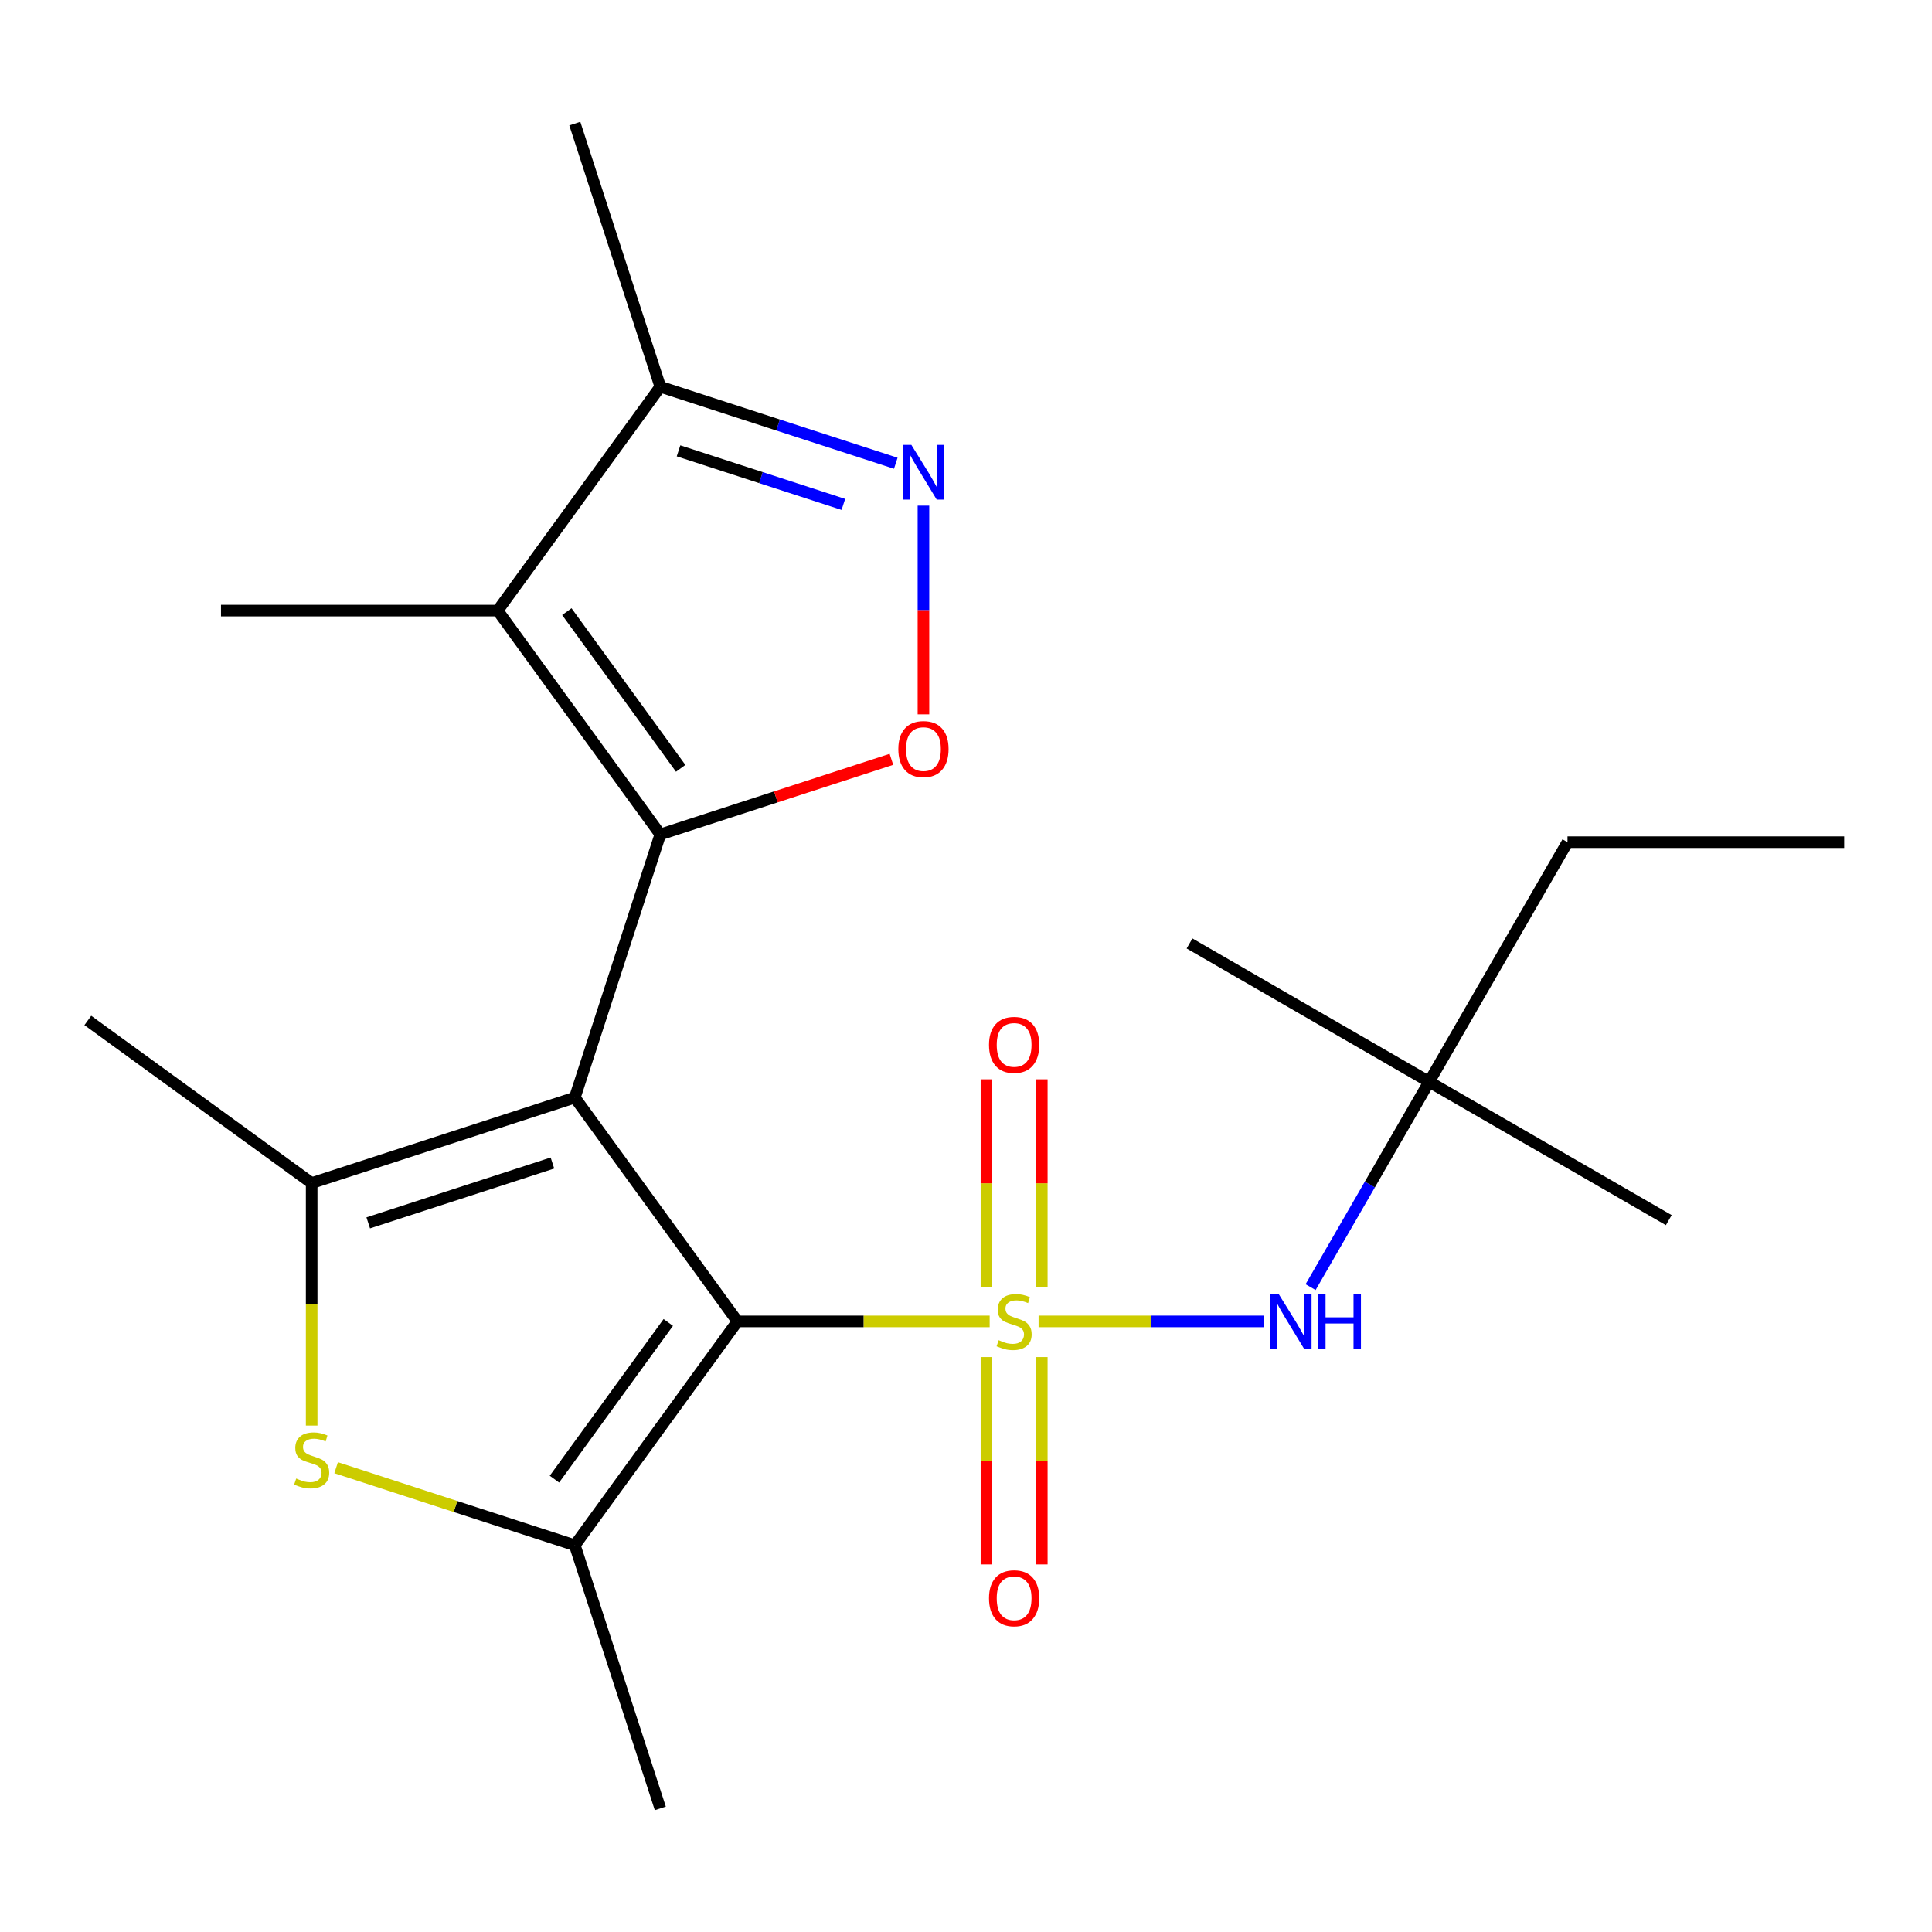 <?xml version='1.0' encoding='iso-8859-1'?>
<svg version='1.1' baseProfile='full'
              xmlns='http://www.w3.org/2000/svg'
                      xmlns:rdkit='http://www.rdkit.org/xml'
                      xmlns:xlink='http://www.w3.org/1999/xlink'
                  xml:space='preserve'
width='1000px' height='1000px' viewBox='0 0 1000 1000'>
<!-- END OF HEADER -->
<rect style='opacity:1.0;fill:#FFFFFF;stroke:none' width='1000' height='1000' x='0' y='0'> </rect>
<path class='bond-1' d='M 297.519,568.101 L 381.697,683.963' style='fill:none;fill-rule:evenodd;stroke:#000000;stroke-width:6px;stroke-linecap:butt;stroke-linejoin:miter;stroke-opacity:1' />
<path class='bond-2' d='M 297.519,568.101 L 341.774,431.899' style='fill:none;fill-rule:evenodd;stroke:#000000;stroke-width:6px;stroke-linecap:butt;stroke-linejoin:miter;stroke-opacity:1' />
<path class='bond-3' d='M 297.519,568.101 L 161.316,612.356' style='fill:none;fill-rule:evenodd;stroke:#000000;stroke-width:6px;stroke-linecap:butt;stroke-linejoin:miter;stroke-opacity:1' />
<path class='bond-3' d='M 285.939,601.98 L 190.597,632.959' style='fill:none;fill-rule:evenodd;stroke:#000000;stroke-width:6px;stroke-linecap:butt;stroke-linejoin:miter;stroke-opacity:1' />
<path class='bond-0' d='M 512.249,683.963 L 446.973,683.963' style='fill:none;fill-rule:evenodd;stroke:#CCCC00;stroke-width:6px;stroke-linecap:butt;stroke-linejoin:miter;stroke-opacity:1' />
<path class='bond-0' d='M 446.973,683.963 L 381.697,683.963' style='fill:none;fill-rule:evenodd;stroke:#000000;stroke-width:6px;stroke-linecap:butt;stroke-linejoin:miter;stroke-opacity:1' />
<path class='bond-9' d='M 537.569,683.963 L 595.843,683.963' style='fill:none;fill-rule:evenodd;stroke:#CCCC00;stroke-width:6px;stroke-linecap:butt;stroke-linejoin:miter;stroke-opacity:1' />
<path class='bond-9' d='M 595.843,683.963 L 654.117,683.963' style='fill:none;fill-rule:evenodd;stroke:#0000FF;stroke-width:6px;stroke-linecap:butt;stroke-linejoin:miter;stroke-opacity:1' />
<path class='bond-11' d='M 510.588,702.423 L 510.588,756.079' style='fill:none;fill-rule:evenodd;stroke:#CCCC00;stroke-width:6px;stroke-linecap:butt;stroke-linejoin:miter;stroke-opacity:1' />
<path class='bond-11' d='M 510.588,756.079 L 510.588,809.736' style='fill:none;fill-rule:evenodd;stroke:#FF0000;stroke-width:6px;stroke-linecap:butt;stroke-linejoin:miter;stroke-opacity:1' />
<path class='bond-11' d='M 539.23,702.423 L 539.23,756.079' style='fill:none;fill-rule:evenodd;stroke:#CCCC00;stroke-width:6px;stroke-linecap:butt;stroke-linejoin:miter;stroke-opacity:1' />
<path class='bond-11' d='M 539.23,756.079 L 539.23,809.736' style='fill:none;fill-rule:evenodd;stroke:#FF0000;stroke-width:6px;stroke-linecap:butt;stroke-linejoin:miter;stroke-opacity:1' />
<path class='bond-12' d='M 539.23,666.262 L 539.23,612.455' style='fill:none;fill-rule:evenodd;stroke:#CCCC00;stroke-width:6px;stroke-linecap:butt;stroke-linejoin:miter;stroke-opacity:1' />
<path class='bond-12' d='M 539.23,612.455 L 539.23,558.648' style='fill:none;fill-rule:evenodd;stroke:#FF0000;stroke-width:6px;stroke-linecap:butt;stroke-linejoin:miter;stroke-opacity:1' />
<path class='bond-12' d='M 510.588,666.262 L 510.588,612.455' style='fill:none;fill-rule:evenodd;stroke:#CCCC00;stroke-width:6px;stroke-linecap:butt;stroke-linejoin:miter;stroke-opacity:1' />
<path class='bond-12' d='M 510.588,612.455 L 510.588,558.648' style='fill:none;fill-rule:evenodd;stroke:#FF0000;stroke-width:6px;stroke-linecap:butt;stroke-linejoin:miter;stroke-opacity:1' />
<path class='bond-4' d='M 381.697,683.963 L 297.519,799.824' style='fill:none;fill-rule:evenodd;stroke:#000000;stroke-width:6px;stroke-linecap:butt;stroke-linejoin:miter;stroke-opacity:1' />
<path class='bond-4' d='M 345.898,684.506 L 286.973,765.609' style='fill:none;fill-rule:evenodd;stroke:#000000;stroke-width:6px;stroke-linecap:butt;stroke-linejoin:miter;stroke-opacity:1' />
<path class='bond-5' d='M 341.774,431.899 L 257.596,316.037' style='fill:none;fill-rule:evenodd;stroke:#000000;stroke-width:6px;stroke-linecap:butt;stroke-linejoin:miter;stroke-opacity:1' />
<path class='bond-5' d='M 352.319,397.684 L 293.394,316.581' style='fill:none;fill-rule:evenodd;stroke:#000000;stroke-width:6px;stroke-linecap:butt;stroke-linejoin:miter;stroke-opacity:1' />
<path class='bond-7' d='M 341.774,431.899 L 401.585,412.465' style='fill:none;fill-rule:evenodd;stroke:#000000;stroke-width:6px;stroke-linecap:butt;stroke-linejoin:miter;stroke-opacity:1' />
<path class='bond-7' d='M 401.585,412.465 L 461.396,393.031' style='fill:none;fill-rule:evenodd;stroke:#FF0000;stroke-width:6px;stroke-linecap:butt;stroke-linejoin:miter;stroke-opacity:1' />
<path class='bond-6' d='M 161.316,612.356 L 161.316,675.112' style='fill:none;fill-rule:evenodd;stroke:#000000;stroke-width:6px;stroke-linecap:butt;stroke-linejoin:miter;stroke-opacity:1' />
<path class='bond-6' d='M 161.316,675.112 L 161.316,737.868' style='fill:none;fill-rule:evenodd;stroke:#CCCC00;stroke-width:6px;stroke-linecap:butt;stroke-linejoin:miter;stroke-opacity:1' />
<path class='bond-14' d='M 161.316,612.356 L 45.455,528.178' style='fill:none;fill-rule:evenodd;stroke:#000000;stroke-width:6px;stroke-linecap:butt;stroke-linejoin:miter;stroke-opacity:1' />
<path class='bond-16' d='M 297.519,799.824 L 341.774,936.027' style='fill:none;fill-rule:evenodd;stroke:#000000;stroke-width:6px;stroke-linecap:butt;stroke-linejoin:miter;stroke-opacity:1' />
<path class='bond-22' d='M 297.519,799.824 L 235.747,779.753' style='fill:none;fill-rule:evenodd;stroke:#000000;stroke-width:6px;stroke-linecap:butt;stroke-linejoin:miter;stroke-opacity:1' />
<path class='bond-22' d='M 235.747,779.753 L 173.976,759.682' style='fill:none;fill-rule:evenodd;stroke:#CCCC00;stroke-width:6px;stroke-linecap:butt;stroke-linejoin:miter;stroke-opacity:1' />
<path class='bond-10' d='M 257.596,316.037 L 341.774,200.176' style='fill:none;fill-rule:evenodd;stroke:#000000;stroke-width:6px;stroke-linecap:butt;stroke-linejoin:miter;stroke-opacity:1' />
<path class='bond-15' d='M 257.596,316.037 L 114.383,316.037' style='fill:none;fill-rule:evenodd;stroke:#000000;stroke-width:6px;stroke-linecap:butt;stroke-linejoin:miter;stroke-opacity:1' />
<path class='bond-8' d='M 477.976,369.743 L 477.976,315.734' style='fill:none;fill-rule:evenodd;stroke:#FF0000;stroke-width:6px;stroke-linecap:butt;stroke-linejoin:miter;stroke-opacity:1' />
<path class='bond-8' d='M 477.976,315.734 L 477.976,261.724' style='fill:none;fill-rule:evenodd;stroke:#0000FF;stroke-width:6px;stroke-linecap:butt;stroke-linejoin:miter;stroke-opacity:1' />
<path class='bond-23' d='M 463.656,239.778 L 402.715,219.977' style='fill:none;fill-rule:evenodd;stroke:#0000FF;stroke-width:6px;stroke-linecap:butt;stroke-linejoin:miter;stroke-opacity:1' />
<path class='bond-23' d='M 402.715,219.977 L 341.774,200.176' style='fill:none;fill-rule:evenodd;stroke:#000000;stroke-width:6px;stroke-linecap:butt;stroke-linejoin:miter;stroke-opacity:1' />
<path class='bond-23' d='M 436.523,261.079 L 393.864,247.218' style='fill:none;fill-rule:evenodd;stroke:#0000FF;stroke-width:6px;stroke-linecap:butt;stroke-linejoin:miter;stroke-opacity:1' />
<path class='bond-23' d='M 393.864,247.218 L 351.205,233.357' style='fill:none;fill-rule:evenodd;stroke:#000000;stroke-width:6px;stroke-linecap:butt;stroke-linejoin:miter;stroke-opacity:1' />
<path class='bond-13' d='M 678.363,666.222 L 709.045,613.08' style='fill:none;fill-rule:evenodd;stroke:#0000FF;stroke-width:6px;stroke-linecap:butt;stroke-linejoin:miter;stroke-opacity:1' />
<path class='bond-13' d='M 709.045,613.08 L 739.727,559.937' style='fill:none;fill-rule:evenodd;stroke:#000000;stroke-width:6px;stroke-linecap:butt;stroke-linejoin:miter;stroke-opacity:1' />
<path class='bond-17' d='M 341.774,200.176 L 297.519,63.973' style='fill:none;fill-rule:evenodd;stroke:#000000;stroke-width:6px;stroke-linecap:butt;stroke-linejoin:miter;stroke-opacity:1' />
<path class='bond-18' d='M 739.727,559.937 L 811.333,435.912' style='fill:none;fill-rule:evenodd;stroke:#000000;stroke-width:6px;stroke-linecap:butt;stroke-linejoin:miter;stroke-opacity:1' />
<path class='bond-19' d='M 739.727,559.937 L 863.753,631.543' style='fill:none;fill-rule:evenodd;stroke:#000000;stroke-width:6px;stroke-linecap:butt;stroke-linejoin:miter;stroke-opacity:1' />
<path class='bond-20' d='M 739.727,559.937 L 615.702,488.331' style='fill:none;fill-rule:evenodd;stroke:#000000;stroke-width:6px;stroke-linecap:butt;stroke-linejoin:miter;stroke-opacity:1' />
<path class='bond-21' d='M 811.333,435.912 L 954.545,435.912' style='fill:none;fill-rule:evenodd;stroke:#000000;stroke-width:6px;stroke-linecap:butt;stroke-linejoin:miter;stroke-opacity:1' />
<path  class='atom-1' d='M 516.909 693.683
Q 517.229 693.803, 518.549 694.363
Q 519.869 694.923, 521.309 695.283
Q 522.789 695.603, 524.229 695.603
Q 526.909 695.603, 528.469 694.323
Q 530.029 693.003, 530.029 690.723
Q 530.029 689.163, 529.229 688.203
Q 528.469 687.243, 527.269 686.723
Q 526.069 686.203, 524.069 685.603
Q 521.549 684.843, 520.029 684.123
Q 518.549 683.403, 517.469 681.883
Q 516.429 680.363, 516.429 677.803
Q 516.429 674.243, 518.829 672.043
Q 521.269 669.843, 526.069 669.843
Q 529.349 669.843, 533.069 671.403
L 532.149 674.483
Q 528.749 673.083, 526.189 673.083
Q 523.429 673.083, 521.909 674.243
Q 520.389 675.363, 520.429 677.323
Q 520.429 678.843, 521.189 679.763
Q 521.989 680.683, 523.109 681.203
Q 524.269 681.723, 526.189 682.323
Q 528.749 683.123, 530.269 683.923
Q 531.789 684.723, 532.869 686.363
Q 533.989 687.963, 533.989 690.723
Q 533.989 694.643, 531.349 696.763
Q 528.749 698.843, 524.389 698.843
Q 521.869 698.843, 519.949 698.283
Q 518.069 697.763, 515.829 696.843
L 516.909 693.683
' fill='#CCCC00'/>
<path  class='atom-7' d='M 153.316 765.289
Q 153.636 765.409, 154.956 765.969
Q 156.276 766.529, 157.716 766.889
Q 159.196 767.209, 160.636 767.209
Q 163.316 767.209, 164.876 765.929
Q 166.436 764.609, 166.436 762.329
Q 166.436 760.769, 165.636 759.809
Q 164.876 758.849, 163.676 758.329
Q 162.476 757.809, 160.476 757.209
Q 157.956 756.449, 156.436 755.729
Q 154.956 755.009, 153.876 753.489
Q 152.836 751.969, 152.836 749.409
Q 152.836 745.849, 155.236 743.649
Q 157.676 741.449, 162.476 741.449
Q 165.756 741.449, 169.476 743.009
L 168.556 746.089
Q 165.156 744.689, 162.596 744.689
Q 159.836 744.689, 158.316 745.849
Q 156.796 746.969, 156.836 748.929
Q 156.836 750.449, 157.596 751.369
Q 158.396 752.289, 159.516 752.809
Q 160.676 753.329, 162.596 753.929
Q 165.156 754.729, 166.676 755.529
Q 168.196 756.329, 169.276 757.969
Q 170.396 759.569, 170.396 762.329
Q 170.396 766.249, 167.756 768.369
Q 165.156 770.449, 160.796 770.449
Q 158.276 770.449, 156.356 769.889
Q 154.476 769.369, 152.236 768.449
L 153.316 765.289
' fill='#CCCC00'/>
<path  class='atom-8' d='M 464.976 387.724
Q 464.976 380.924, 468.336 377.124
Q 471.696 373.324, 477.976 373.324
Q 484.256 373.324, 487.616 377.124
Q 490.976 380.924, 490.976 387.724
Q 490.976 394.604, 487.576 398.524
Q 484.176 402.404, 477.976 402.404
Q 471.736 402.404, 468.336 398.524
Q 464.976 394.644, 464.976 387.724
M 477.976 399.204
Q 482.296 399.204, 484.616 396.324
Q 486.976 393.404, 486.976 387.724
Q 486.976 382.164, 484.616 379.364
Q 482.296 376.524, 477.976 376.524
Q 473.656 376.524, 471.296 379.324
Q 468.976 382.124, 468.976 387.724
Q 468.976 393.444, 471.296 396.324
Q 473.656 399.204, 477.976 399.204
' fill='#FF0000'/>
<path  class='atom-9' d='M 471.716 230.271
L 480.996 245.271
Q 481.916 246.751, 483.396 249.431
Q 484.876 252.111, 484.956 252.271
L 484.956 230.271
L 488.716 230.271
L 488.716 258.591
L 484.836 258.591
L 474.876 242.191
Q 473.716 240.271, 472.476 238.071
Q 471.276 235.871, 470.916 235.191
L 470.916 258.591
L 467.236 258.591
L 467.236 230.271
L 471.716 230.271
' fill='#0000FF'/>
<path  class='atom-10' d='M 661.861 669.803
L 671.141 684.803
Q 672.061 686.283, 673.541 688.963
Q 675.021 691.643, 675.101 691.803
L 675.101 669.803
L 678.861 669.803
L 678.861 698.123
L 674.981 698.123
L 665.021 681.723
Q 663.861 679.803, 662.621 677.603
Q 661.421 675.403, 661.061 674.723
L 661.061 698.123
L 657.381 698.123
L 657.381 669.803
L 661.861 669.803
' fill='#0000FF'/>
<path  class='atom-10' d='M 682.261 669.803
L 686.101 669.803
L 686.101 681.843
L 700.581 681.843
L 700.581 669.803
L 704.421 669.803
L 704.421 698.123
L 700.581 698.123
L 700.581 685.043
L 686.101 685.043
L 686.101 698.123
L 682.261 698.123
L 682.261 669.803
' fill='#0000FF'/>
<path  class='atom-12' d='M 511.909 827.255
Q 511.909 820.455, 515.269 816.655
Q 518.629 812.855, 524.909 812.855
Q 531.189 812.855, 534.549 816.655
Q 537.909 820.455, 537.909 827.255
Q 537.909 834.135, 534.509 838.055
Q 531.109 841.935, 524.909 841.935
Q 518.669 841.935, 515.269 838.055
Q 511.909 834.175, 511.909 827.255
M 524.909 838.735
Q 529.229 838.735, 531.549 835.855
Q 533.909 832.935, 533.909 827.255
Q 533.909 821.695, 531.549 818.895
Q 529.229 816.055, 524.909 816.055
Q 520.589 816.055, 518.229 818.855
Q 515.909 821.655, 515.909 827.255
Q 515.909 832.975, 518.229 835.855
Q 520.589 838.735, 524.909 838.735
' fill='#FF0000'/>
<path  class='atom-13' d='M 511.909 540.83
Q 511.909 534.03, 515.269 530.23
Q 518.629 526.43, 524.909 526.43
Q 531.189 526.43, 534.549 530.23
Q 537.909 534.03, 537.909 540.83
Q 537.909 547.71, 534.509 551.63
Q 531.109 555.51, 524.909 555.51
Q 518.669 555.51, 515.269 551.63
Q 511.909 547.75, 511.909 540.83
M 524.909 552.31
Q 529.229 552.31, 531.549 549.43
Q 533.909 546.51, 533.909 540.83
Q 533.909 535.27, 531.549 532.47
Q 529.229 529.63, 524.909 529.63
Q 520.589 529.63, 518.229 532.43
Q 515.909 535.23, 515.909 540.83
Q 515.909 546.55, 518.229 549.43
Q 520.589 552.31, 524.909 552.31
' fill='#FF0000'/>
</svg>
